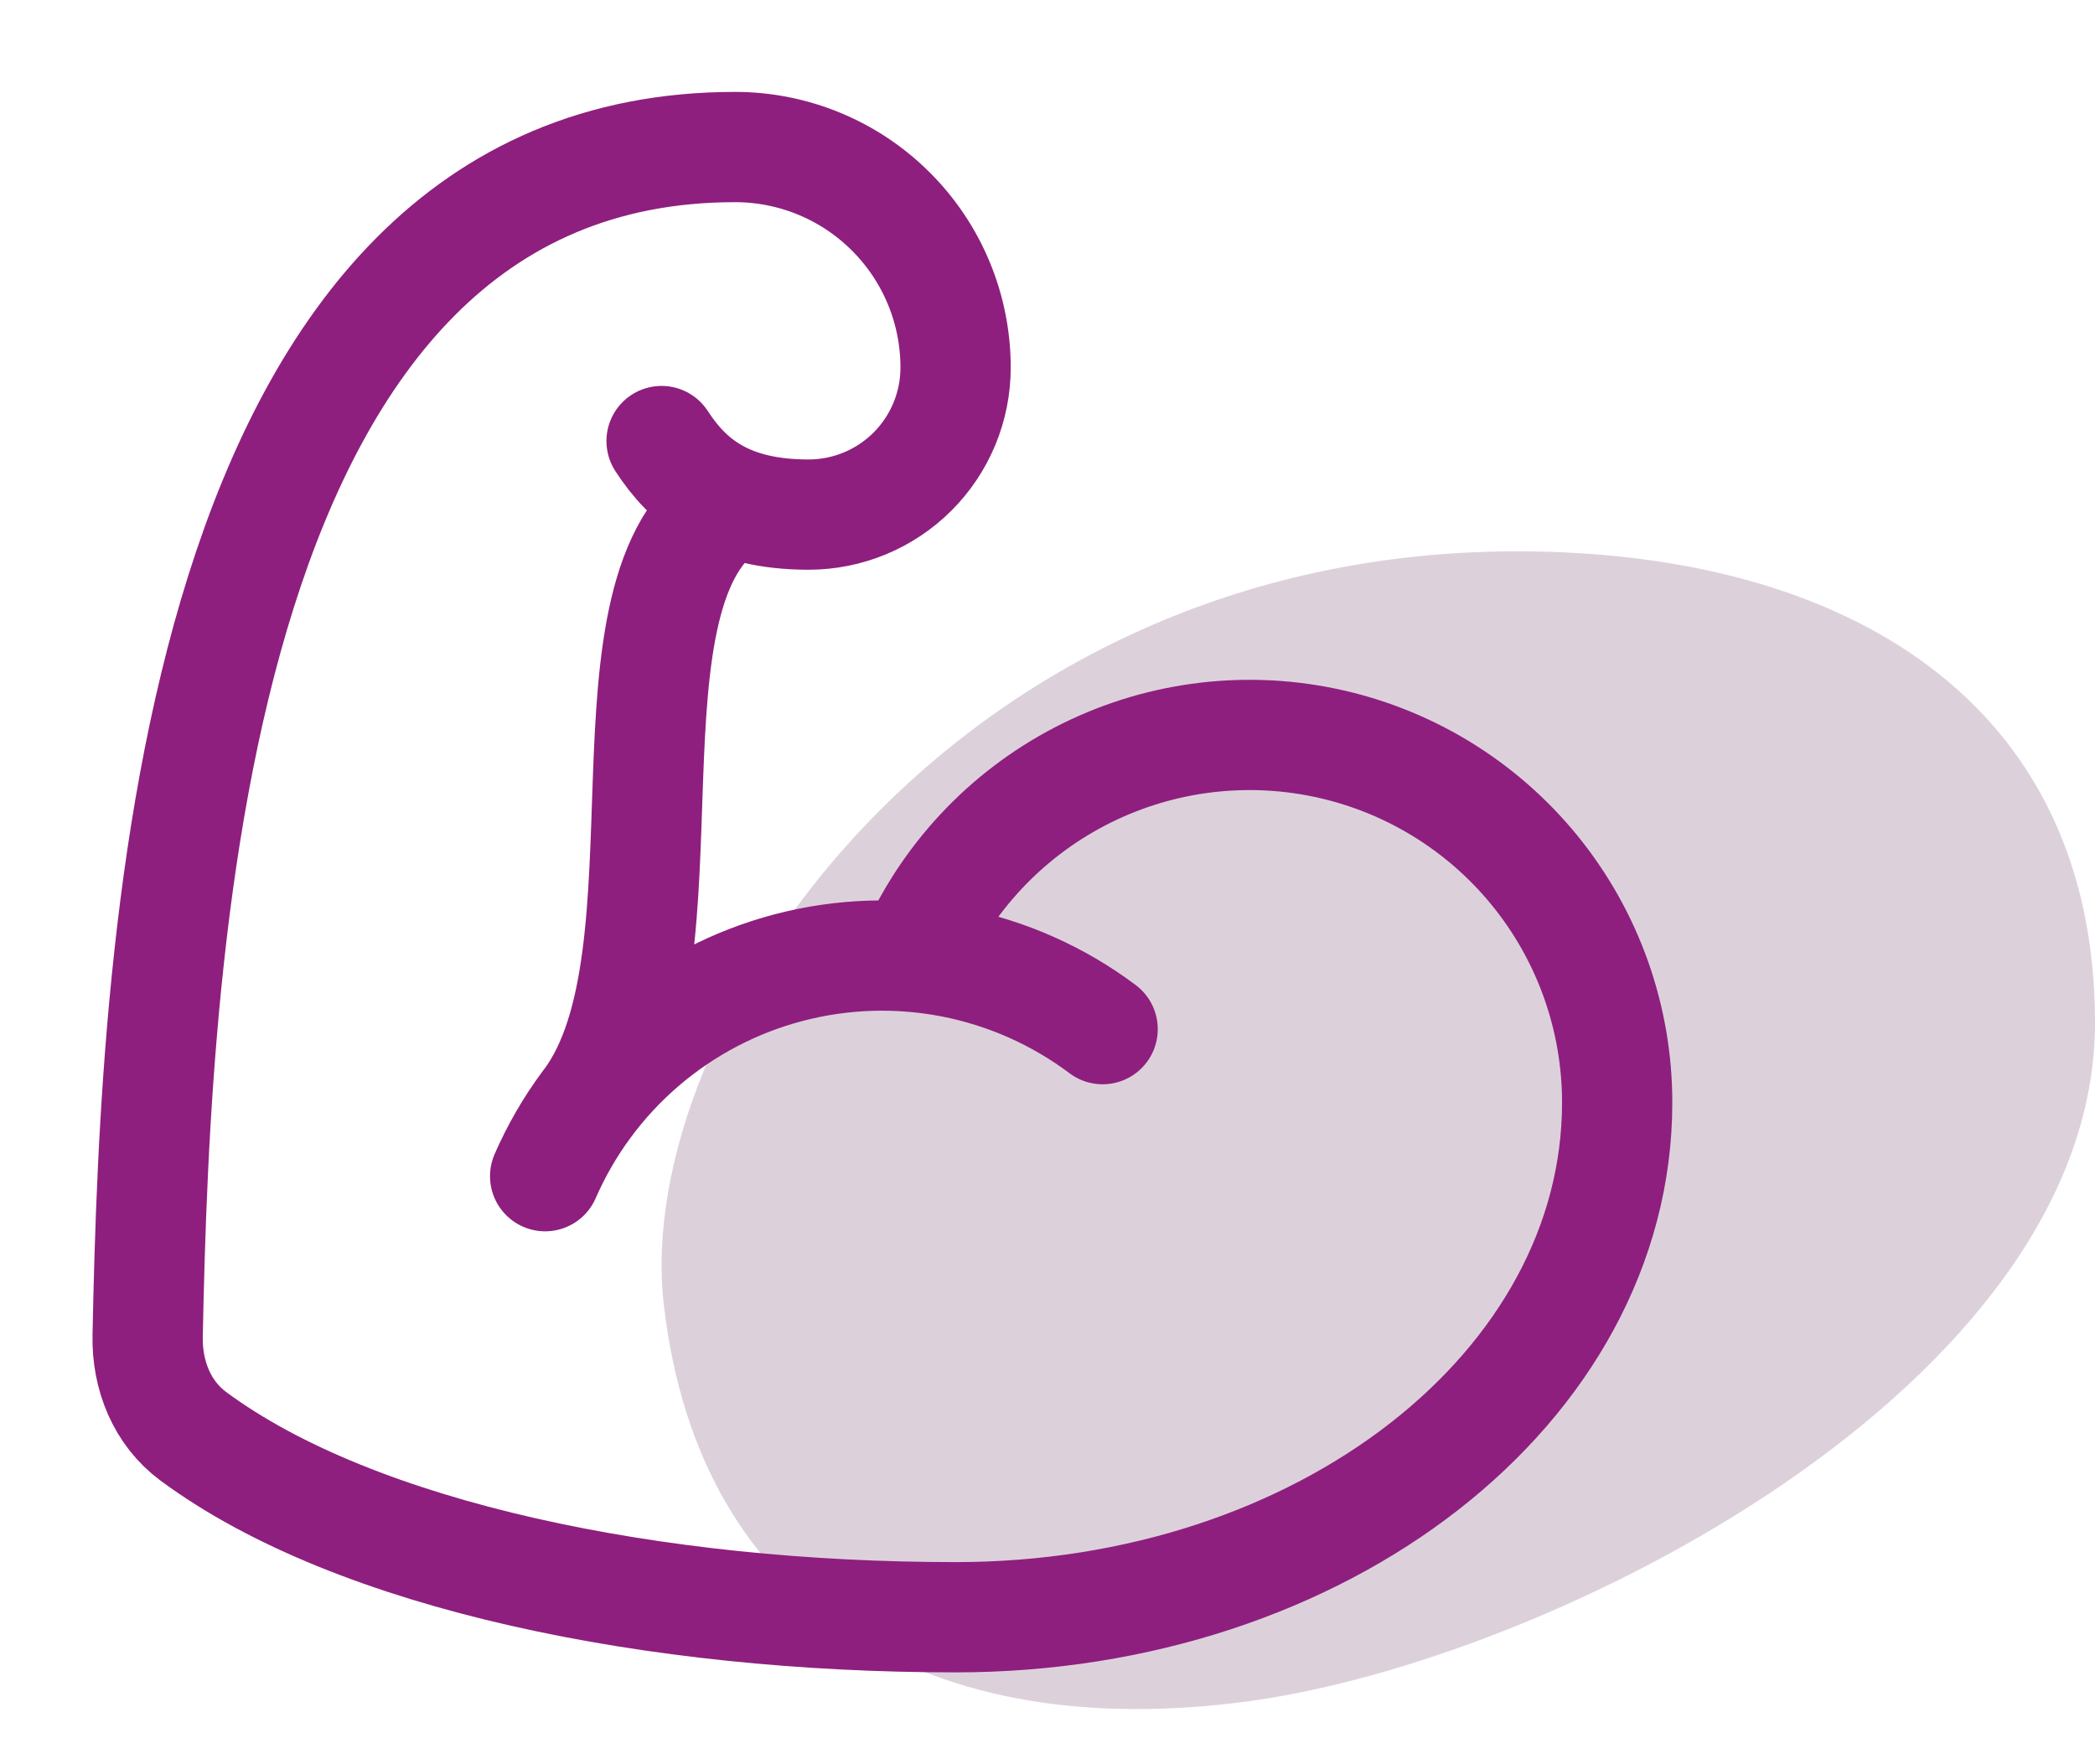 <svg xmlns="http://www.w3.org/2000/svg" fill="none" viewBox="0 0 38 32" height="32" width="38">
<path fill="#DCD1DB" d="M12.039 23.652C11.464 18.619 17.281 10 27.516 10C33.471 10 38 12.715 38 18.55C38 25.117 28.144 30.133 22.595 30.865C16.945 31.611 12.68 29.269 12.039 23.652Z"></path>
<path stroke-linejoin="round" stroke-linecap="round" stroke-width="2" stroke="#8E1F7E" d="M16.545 17.356C17.153 15.947 18.228 14.791 19.589 14.083C20.95 13.375 22.514 13.158 24.016 13.469C25.519 13.779 26.868 14.599 27.837 15.789C28.805 16.978 29.334 18.466 29.333 20C29.333 25.155 24 29.334 17.333 29.334C11.897 29.334 6.462 28.24 3.505 26.051C2.937 25.63 2.664 24.942 2.678 24.235C2.824 16.964 3.502 2.667 13.333 2.667C14.394 2.667 15.411 3.088 16.161 3.839C16.912 4.589 17.333 5.606 17.333 6.667C17.333 7.374 17.052 8.053 16.552 8.553C16.052 9.053 15.373 9.334 14.666 9.334C13.193 9.334 12.48 8.742 12 8M20 18.667C19.195 18.063 18.264 17.649 17.277 17.456C16.289 17.263 15.271 17.296 14.298 17.553C13.325 17.809 12.423 18.283 11.659 18.938C10.896 19.592 10.29 20.412 9.888 21.334M13.285 9.1C10.692 10.636 12.666 17.334 10.666 20"></path>
</svg>
